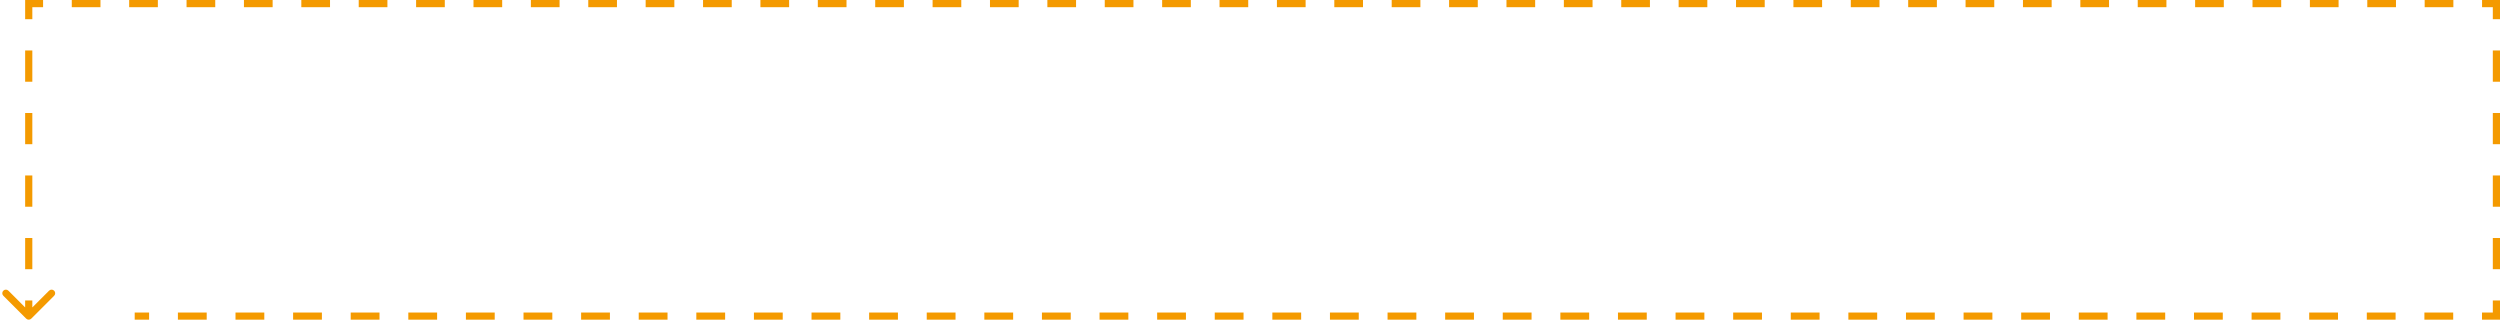 <svg width="696" height="89" viewBox="0 0 696 89" fill="none" xmlns="http://www.w3.org/2000/svg">
<path d="M695 88V89H696V88H695ZM695 1H696V0H695V1ZM8 1V0H7V1H8ZM7.293 88.707C7.683 89.098 8.317 89.098 8.707 88.707L15.071 82.343C15.462 81.953 15.462 81.32 15.071 80.929C14.681 80.538 14.047 80.538 13.657 80.929L8 86.586L2.343 80.929C1.953 80.538 1.319 80.538 0.929 80.929C0.538 81.32 0.538 81.953 0.929 82.343L7.293 88.707ZM9 88V83.65H7V88H9ZM9 74.95V66.25H7V74.95H9ZM9 57.55V48.85H7V57.55H9ZM9 40.15V31.45H7V40.15H9ZM9 22.75V14.05H7V22.75H9ZM9 5.35V1H7V5.35H9ZM8 2H11.994V0H8V2ZM19.983 2H27.971V0H19.983V2ZM35.959 2H43.948V0H35.959V2ZM51.936 2H59.924V0H51.936V2ZM67.913 2H75.901V0H67.913V2ZM83.889 2H91.878V0H83.889V2ZM99.866 2H107.855V0H99.866V2ZM115.843 2H123.831V0H115.843V2ZM131.82 2H139.808V0H131.82V2ZM147.797 2H155.785V0H147.797V2ZM163.773 2H171.762V0H163.773V2ZM179.75 2H187.738V0H179.75V2ZM195.727 2H203.715V0H195.727V2ZM211.703 2H219.692V0H211.703V2ZM227.68 2H235.669V0H227.68V2ZM243.657 2H251.645V0H243.657V2ZM259.634 2H267.622V0H259.634V2ZM275.61 2H283.599V0H275.61V2ZM291.587 2H299.576V0H291.587V2ZM307.564 2H315.552V0H307.564V2ZM323.541 2H331.529V0H323.541V2ZM339.517 2H347.506V0H339.517V2ZM355.494 2H363.483V0H355.494V2ZM371.471 2H379.459V0H371.471V2ZM387.448 2H395.436V0H387.448V2ZM403.424 2H411.413V0H403.424V2ZM419.401 2H427.39V0H419.401V2ZM435.378 2H443.366V0H435.378V2ZM451.355 2H459.343V0H451.355V2ZM467.331 2H475.32V0H467.331V2ZM483.308 2H491.297V0H483.308V2ZM499.285 2H507.273V0H499.285V2ZM515.262 2H523.25V0H515.262V2ZM531.238 2H539.227V0H531.238V2ZM547.215 2H555.203V0H547.215V2ZM563.192 2H571.18V0H563.192V2ZM579.168 2H587.157V0H579.168V2ZM595.145 2H603.133V0H595.145V2ZM611.122 2H619.11V0H611.122V2ZM627.098 2H635.087V0H627.098V2ZM643.075 2H651.063V0H643.075V2ZM659.052 2H667.04V0H659.052V2ZM675.029 2H683.017V0H675.029V2ZM691.005 2H695V0H691.005V2ZM694 1V5.35H696V1H694ZM694 14.05V22.75H696V14.05H694ZM694 31.45V40.15H696V31.45H694ZM694 48.85V57.55H696V48.85H694ZM694 66.25V74.95H696V66.25H694ZM694 83.65V88H696V83.65H694ZM695 87H690.991V89H695V87ZM682.973 87H674.954V89H682.973V87ZM666.936 87H658.918V89H666.936V87ZM650.899 87H642.881V89H650.899V87ZM634.863 87H626.845V89H634.863V87ZM618.826 87H610.808V89H618.826V87ZM602.79 87H594.771V89H602.79V87ZM586.753 87H578.735V89H586.753V87ZM570.716 87H562.698V89H570.716V87ZM554.68 87H546.662V89H554.68V87ZM538.643 87H530.625V89H538.643V87ZM522.607 87H514.588V89H522.607V87ZM506.57 87H498.552V89H506.57V87ZM490.534 87H482.515V89H490.534V87ZM474.497 87H466.479V89H474.497V87ZM458.46 87H450.442V89H458.46V87ZM442.424 87H434.405V89H442.424V87ZM426.387 87H418.369V89H426.387V87ZM410.351 87H402.332V89H410.351V87ZM394.314 87H386.296V89H394.314V87ZM378.277 87H370.259V89H378.277V87ZM362.241 87H354.223V89H362.241V87ZM346.204 87H338.186V89H346.204V87ZM330.168 87H322.15V89H330.168V87ZM314.131 87H306.113V89H314.131V87ZM298.095 87H290.076V89H298.095V87ZM282.058 87H274.04V89H282.058V87ZM266.022 87H258.003V89H266.022V87ZM249.985 87H241.967V89H249.985V87ZM233.948 87H225.93V89H233.948V87ZM217.912 87H209.894V89H217.912V87ZM201.875 87H193.857V89H201.875V87ZM185.839 87H177.82V89H185.839V87ZM169.802 87H161.784V89H169.802V87ZM153.766 87H145.747V89H153.766V87ZM137.729 87H129.711V89H137.729V87ZM121.692 87H113.674V89H121.692V87ZM105.656 87H97.637V89H105.656V87ZM89.619 87H81.601V89H89.619V87ZM73.582 87H65.564V89H73.582V87ZM57.546 87H49.528V89H57.546V87ZM41.509 87H37.5V89H41.509V87ZM695 88V89H696V88H695ZM695 1H696V0H695V1ZM8 1V0H7V1H8ZM7.293 88.707C7.683 89.098 8.317 89.098 8.707 88.707L15.071 82.343C15.462 81.953 15.462 81.32 15.071 80.929C14.681 80.538 14.047 80.538 13.657 80.929L8 86.586L2.343 80.929C1.953 80.538 1.319 80.538 0.929 80.929C0.538 81.32 0.538 81.953 0.929 82.343L7.293 88.707ZM9 88V83.65H7V88H9ZM9 74.95V66.25H7V74.95H9ZM9 57.55V48.85H7V57.55H9ZM9 40.15V31.45H7V40.15H9ZM9 22.75V14.05H7V22.75H9ZM9 5.35V1H7V5.35H9ZM8 2H11.994V0H8V2ZM19.983 2H27.971V0H19.983V2ZM35.959 2H43.948V0H35.959V2ZM51.936 2H59.924V0H51.936V2ZM67.913 2H75.901V0H67.913V2ZM83.889 2H91.878V0H83.889V2ZM99.866 2H107.855V0H99.866V2ZM115.843 2H123.831V0H115.843V2ZM131.82 2H139.808V0H131.82V2ZM147.797 2H155.785V0H147.797V2ZM163.773 2H171.762V0H163.773V2ZM179.75 2H187.738V0H179.75V2ZM195.727 2H203.715V0H195.727V2ZM211.703 2H219.692V0H211.703V2ZM227.68 2H235.669V0H227.68V2ZM243.657 2H251.645V0H243.657V2ZM259.634 2H267.622V0H259.634V2ZM275.61 2H283.599V0H275.61V2ZM291.587 2H299.576V0H291.587V2ZM307.564 2H315.552V0H307.564V2ZM323.541 2H331.529V0H323.541V2ZM339.517 2H347.506V0H339.517V2ZM355.494 2H363.483V0H355.494V2ZM371.471 2H379.459V0H371.471V2ZM387.448 2H395.436V0H387.448V2ZM403.424 2H411.413V0H403.424V2ZM419.401 2H427.39V0H419.401V2ZM435.378 2H443.366V0H435.378V2ZM451.355 2H459.343V0H451.355V2ZM467.331 2H475.32V0H467.331V2ZM483.308 2H491.297V0H483.308V2ZM499.285 2H507.273V0H499.285V2ZM515.262 2H523.25V0H515.262V2ZM531.238 2H539.227V0H531.238V2ZM547.215 2H555.203V0H547.215V2ZM563.192 2H571.18V0H563.192V2ZM579.168 2H587.157V0H579.168V2ZM595.145 2H603.133V0H595.145V2ZM611.122 2H619.11V0H611.122V2ZM627.098 2H635.087V0H627.098V2ZM643.075 2H651.063V0H643.075V2ZM659.052 2H667.04V0H659.052V2ZM675.029 2H683.017V0H675.029V2ZM691.005 2H695V0H691.005V2ZM694 1V5.35H696V1H694ZM694 14.05V22.75H696V14.05H694ZM694 31.45V40.15H696V31.45H694ZM694 48.85V57.55H696V48.85H694ZM694 66.25V74.95H696V66.25H694ZM694 83.65V88H696V83.65H694ZM695 87H690.991V89H695V87ZM682.973 87H674.954V89H682.973V87ZM666.936 87H658.918V89H666.936V87ZM650.899 87H642.881V89H650.899V87ZM634.863 87H626.845V89H634.863V87ZM618.826 87H610.808V89H618.826V87ZM602.79 87H594.771V89H602.79V87ZM586.753 87H578.735V89H586.753V87ZM570.716 87H562.698V89H570.716V87ZM554.68 87H546.662V89H554.68V87ZM538.643 87H530.625V89H538.643V87ZM522.607 87H514.588V89H522.607V87ZM506.57 87H498.552V89H506.57V87ZM490.534 87H482.515V89H490.534V87ZM474.497 87H466.479V89H474.497V87ZM458.46 87H450.442V89H458.46V87ZM442.424 87H434.405V89H442.424V87ZM426.387 87H418.369V89H426.387V87ZM410.351 87H402.332V89H410.351V87ZM394.314 87H386.296V89H394.314V87ZM378.277 87H370.259V89H378.277V87ZM362.241 87H354.223V89H362.241V87ZM346.204 87H338.186V89H346.204V87ZM330.168 87H322.15V89H330.168V87ZM314.131 87H306.113V89H314.131V87ZM298.095 87H290.076V89H298.095V87ZM282.058 87H274.04V89H282.058V87ZM266.022 87H258.003V89H266.022V87ZM249.985 87H241.967V89H249.985V87ZM233.948 87H225.93V89H233.948V87ZM217.912 87H209.894V89H217.912V87ZM201.875 87H193.857V89H201.875V87ZM185.839 87H177.82V89H185.839V87ZM169.802 87H161.784V89H169.802V87ZM153.766 87H145.747V89H153.766V87ZM137.729 87H129.711V89H137.729V87ZM121.692 87H113.674V89H121.692V87ZM105.656 87H97.637V89H105.656V87ZM89.619 87H81.601V89H89.619V87ZM73.582 87H65.564V89H73.582V87ZM57.546 87H49.528V89H57.546V87ZM41.509 87H37.5V89H41.509V87Z" fill="#F49A00"/>
</svg>
